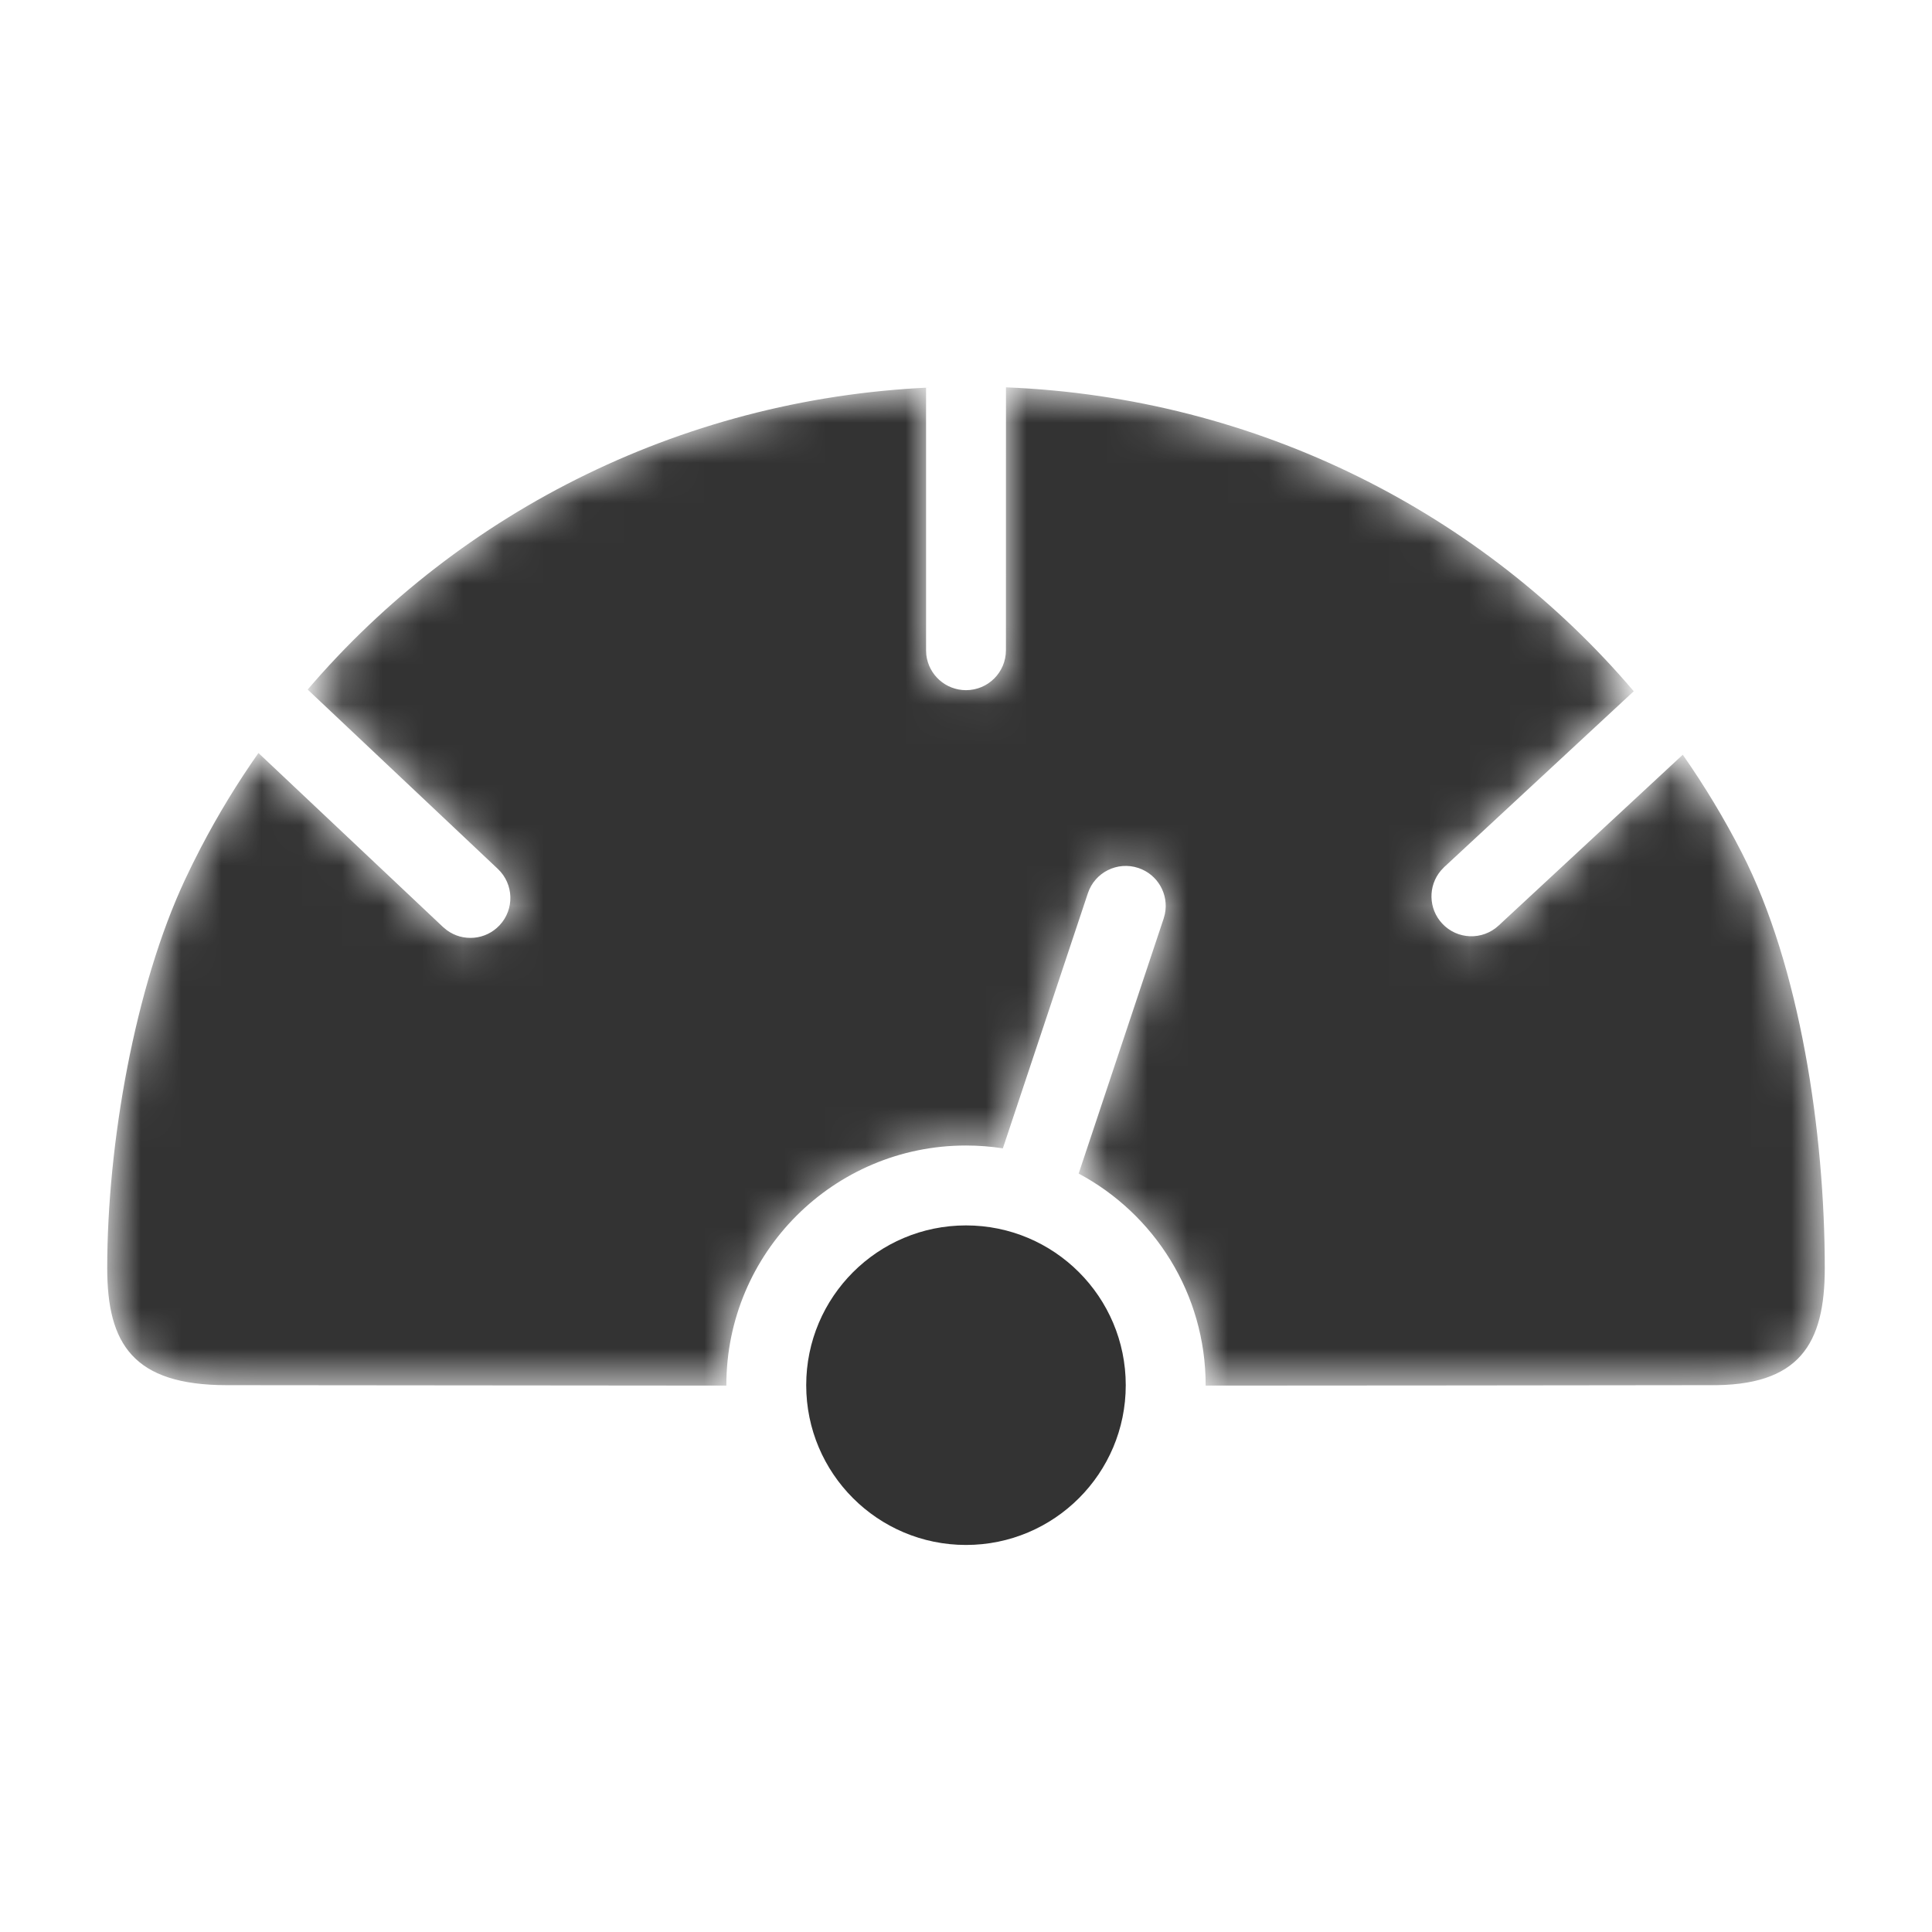 <svg width="48" height="48" viewBox="0 0 48 48" fill="none" xmlns="http://www.w3.org/2000/svg">
<path d="M24 38.384C26.192 38.384 27.969 36.607 27.969 34.415C27.969 32.222 26.192 30.445 24 30.445C21.808 30.445 20.03 32.222 20.03 34.415C20.03 36.607 21.808 38.384 24 38.384Z" fill="#333333"/>
<mask id="mask0" style="mask-type:alpha" maskUnits="userSpaceOnUse" x="2" y="9" width="44" height="26">
<path d="M24.993 9.623C31.262 9.875 36.836 12.758 40.59 17.174L35.882 21.541L35.796 21.632C35.479 22.009 35.485 22.573 35.83 22.944C36.202 23.346 36.83 23.369 37.232 22.996L41.808 18.751C42.35 19.527 42.841 20.34 43.274 21.186C44.721 24.008 45.336 28.137 45.336 31.508C45.336 33.387 44.712 34.449 42.451 34.414C38.252 34.42 34.132 34.423 29.956 34.425L29.954 34.414C29.954 32.138 28.676 30.159 26.799 29.157L28.911 22.82L28.941 22.708C29.043 22.222 28.766 21.726 28.283 21.565C27.763 21.391 27.201 21.672 27.028 22.192L24.916 28.53C24.617 28.484 24.311 28.46 24 28.46C20.712 28.46 18.046 31.126 18.046 34.414C18.046 34.418 18.046 34.421 18.046 34.425C14.089 34.422 9.983 34.419 5.633 34.414C3.307 34.414 2.664 33.386 2.664 31.508C2.664 28.405 3.353 24.517 4.591 21.867C4.718 21.595 4.851 21.326 4.99 21.06C5.415 20.244 5.894 19.458 6.421 18.708L11.007 23.032L11.103 23.111C11.501 23.403 12.063 23.358 12.41 22.99C12.786 22.592 12.767 21.964 12.369 21.588L7.644 17.132C11.438 12.693 17.076 9.813 23.406 9.616L23.008 9.631V16.155L23.014 16.271C23.072 16.764 23.491 17.147 24 17.147C24.548 17.147 24.992 16.703 24.992 16.155L24.993 9.623Z" fill="white"/>
</mask>
<g mask="url(#mask0)">
<path d="M24.993 9.623C31.262 9.875 36.836 12.758 40.59 17.174L35.882 21.541L35.796 21.632C35.479 22.009 35.485 22.573 35.83 22.944C36.202 23.346 36.83 23.369 37.232 22.996L41.808 18.751C42.35 19.527 42.841 20.34 43.274 21.186C44.721 24.008 45.336 28.137 45.336 31.508C45.336 33.387 44.712 34.449 42.451 34.414C38.252 34.42 34.132 34.423 29.956 34.425L29.954 34.414C29.954 32.138 28.676 30.159 26.799 29.157L28.911 22.82L28.941 22.708C29.043 22.222 28.766 21.726 28.283 21.565C27.763 21.391 27.201 21.672 27.028 22.192L24.916 28.53C24.617 28.484 24.311 28.46 24 28.46C20.712 28.46 18.046 31.126 18.046 34.414C18.046 34.418 18.046 34.421 18.046 34.425C14.089 34.422 9.983 34.419 5.633 34.414C3.307 34.414 2.664 33.386 2.664 31.508C2.664 28.405 3.353 24.517 4.591 21.867C4.718 21.595 4.851 21.326 4.99 21.06C5.415 20.244 5.894 19.458 6.421 18.708L11.007 23.032L11.103 23.111C11.501 23.403 12.063 23.358 12.41 22.99C12.786 22.592 12.767 21.964 12.369 21.588L7.644 17.132C11.438 12.693 17.076 9.813 23.406 9.616L23.008 9.631V16.155L23.014 16.271C23.072 16.764 23.491 17.147 24 17.147C24.548 17.147 24.992 16.703 24.992 16.155L24.993 9.623Z" fill="#333333"/>
</g>
</svg>
